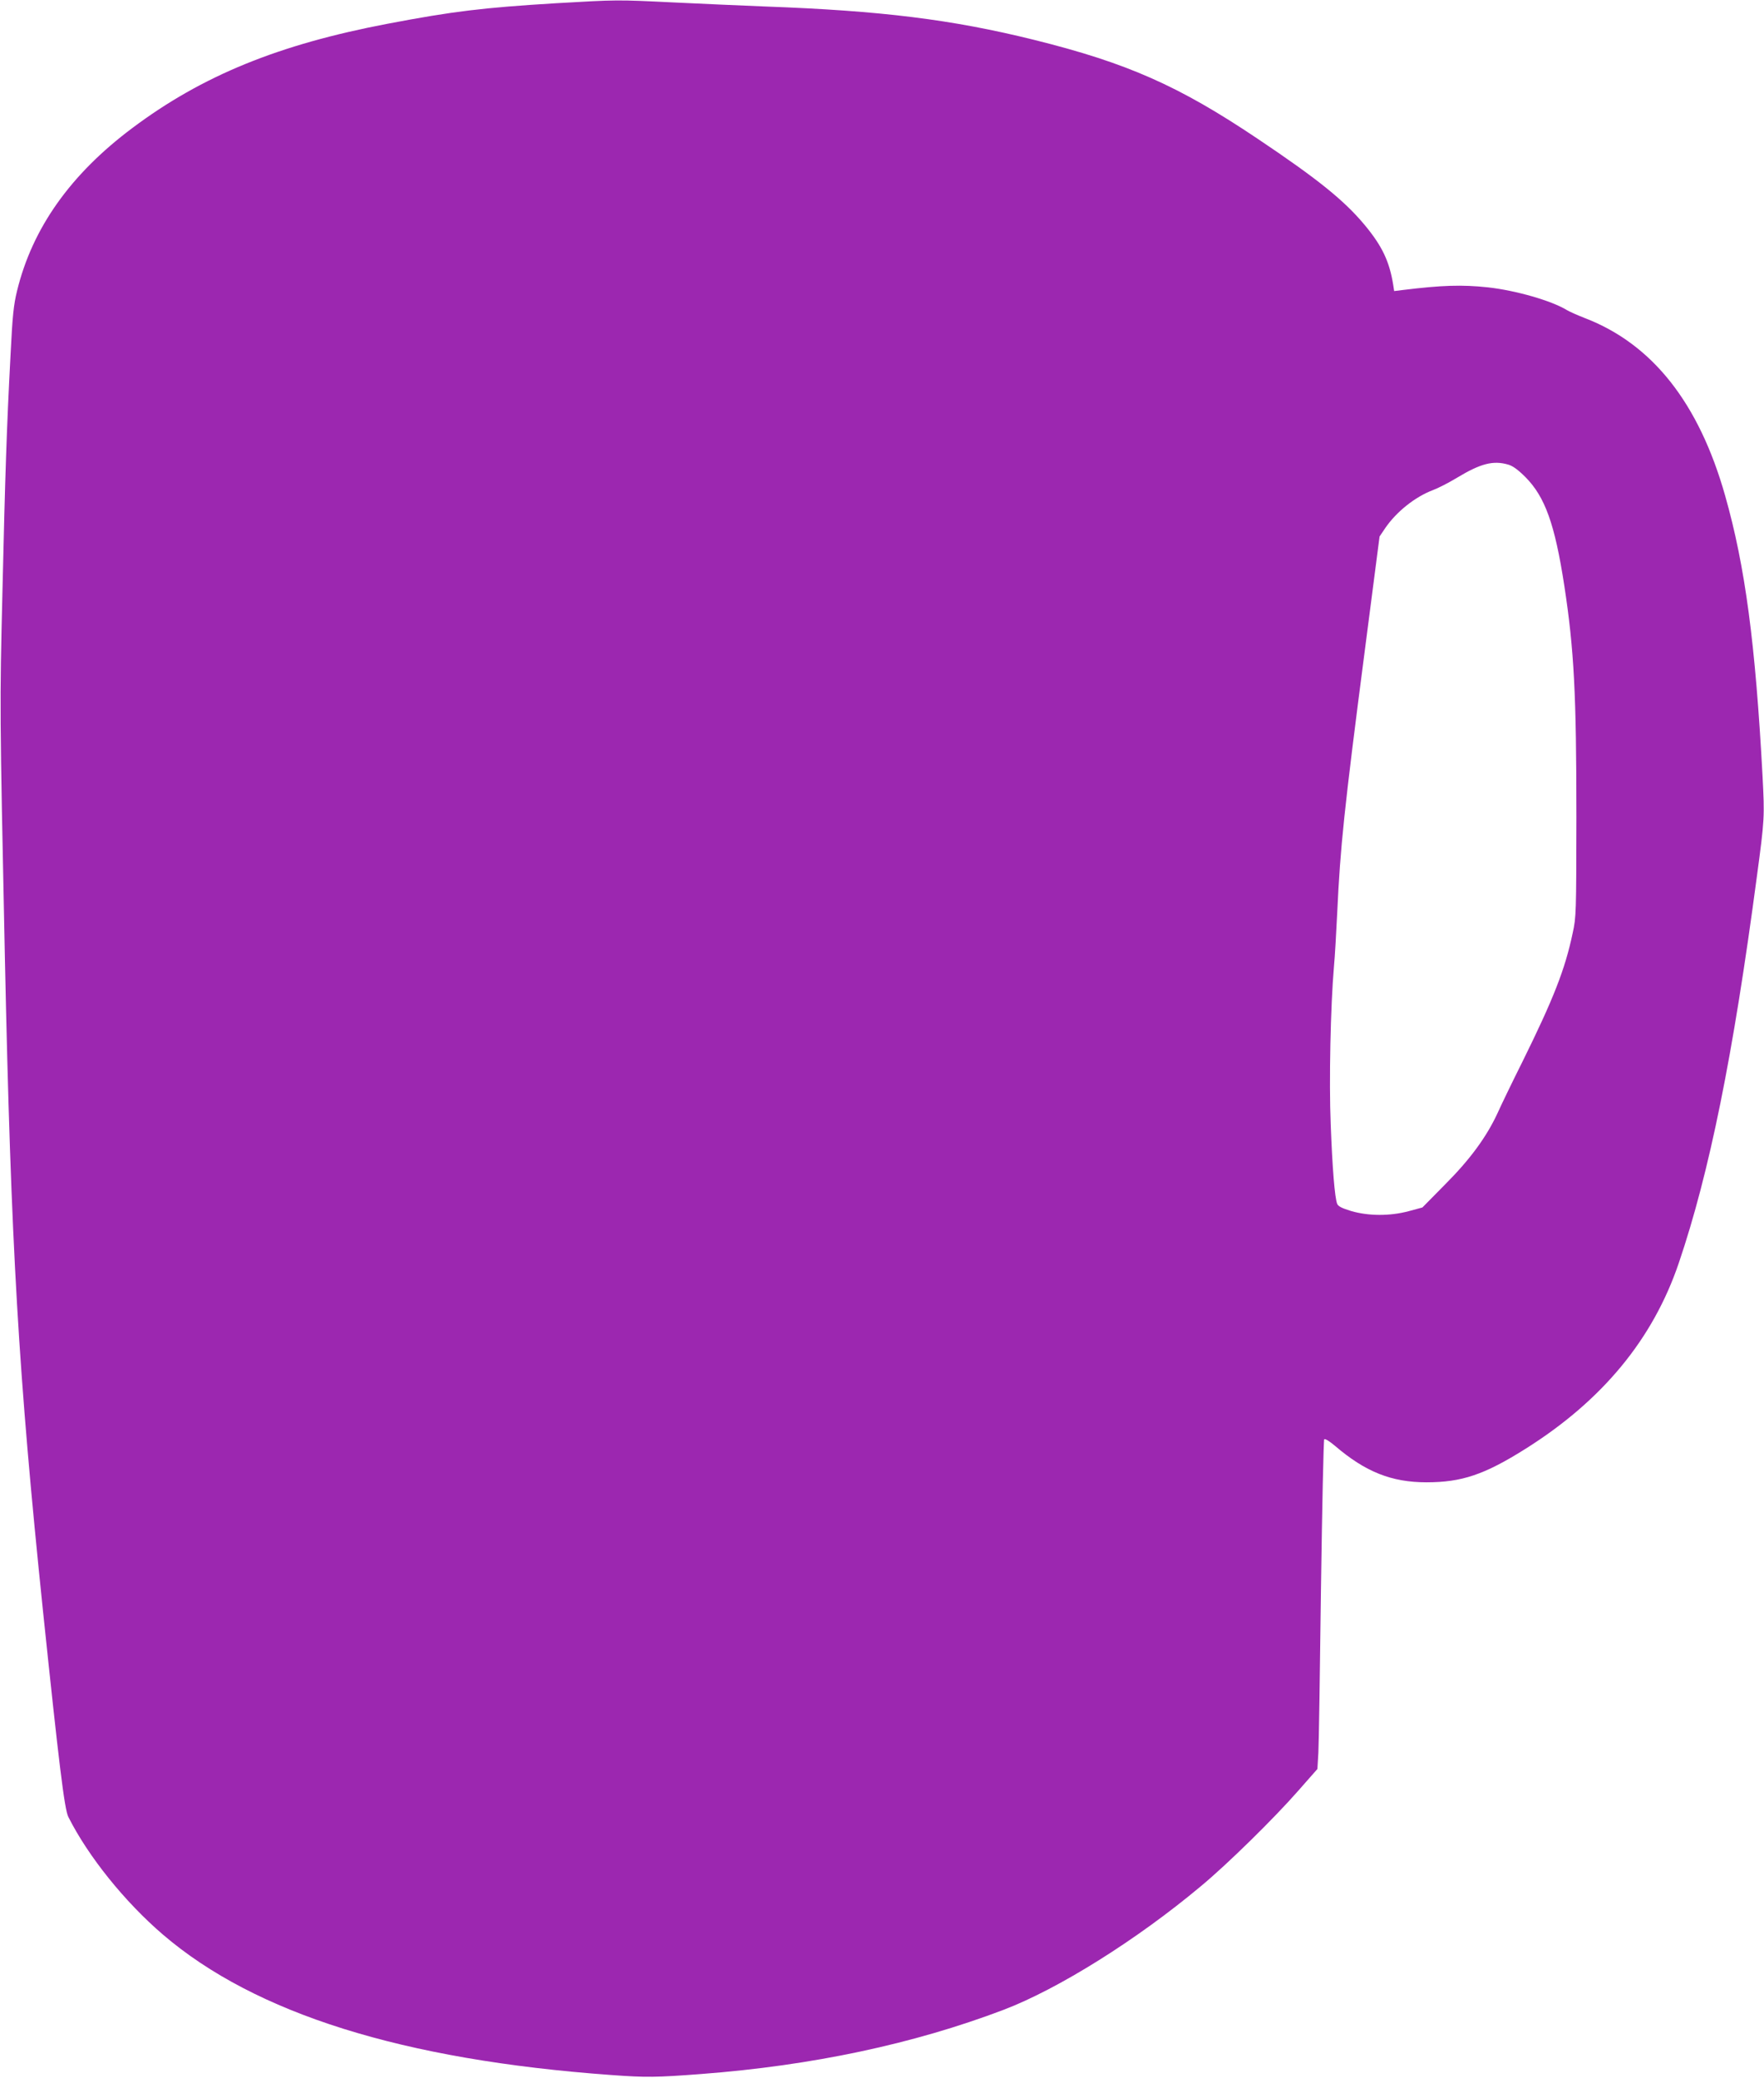 <?xml version="1.0" standalone="no"?>
<!DOCTYPE svg PUBLIC "-//W3C//DTD SVG 20010904//EN"
 "http://www.w3.org/TR/2001/REC-SVG-20010904/DTD/svg10.dtd">
<svg version="1.0" xmlns="http://www.w3.org/2000/svg"
 width="1087pt" height="1280pt" viewBox="0 0 1087 1280"
 preserveAspectRatio="xMidYMid meet">
<g transform="translate(0,1280) scale(0.1,-0.1)"
fill="#9c27b0" stroke="none">
<path d="M3425 12780 c-447 -27 -636 -50 -1035 -126 -674 -128 -1144 -320
-1575 -643 -381 -285 -616 -617 -710 -1003 -21 -86 -28 -151 -40 -393 -24
-453 -33 -731 -50 -1461 -17 -706 -17 -713 15 -2249 38 -1792 83 -2561 235
-4030 97 -928 132 -1221 156 -1267 122 -243 348 -524 584 -726 568 -486 1476
-771 2760 -864 217 -16 278 -15 555 6 685 52 1309 185 1863 395 337 128 823
432 1217 762 163 135 452 419 600 588 l118 134 6 101 c3 56 10 511 16 1011 7
501 16 914 20 919 5 5 33 -12 67 -41 187 -160 348 -224 563 -224 218 0 357 47
610 206 474 298 786 676 945 1145 189 557 335 1279 481 2380 48 357 48 367 35
620 -44 818 -107 1291 -230 1725 -162 573 -449 936 -866 1096 -44 17 -93 39
-110 49 -95 58 -315 121 -487 140 -160 17 -283 13 -520 -16 l-57 -7 -6 39
c-23 143 -68 238 -174 366 -127 153 -291 285 -661 533 -487 327 -804 467
-1380 610 -505 125 -940 179 -1655 205 -148 6 -403 17 -565 25 -351 17 -344
17 -725 -5z m5869 -2842 c28 -8 61 -32 106 -77 121 -122 181 -290 239 -666 61
-397 75 -674 75 -1430 -1 -590 -1 -613 -23 -713 -47 -223 -117 -402 -309 -791
-65 -130 -134 -273 -154 -318 -67 -145 -169 -285 -323 -439 l-140 -142 -85
-23 c-117 -31 -247 -30 -354 1 -56 17 -80 29 -86 44 -15 36 -30 222 -40 490
-11 262 -1 730 20 972 6 62 14 210 20 330 19 408 42 631 171 1624 l90 695 35
52 c69 101 185 193 294 234 30 11 97 45 148 76 146 88 223 108 316 81z"/>
</g>
</svg>
